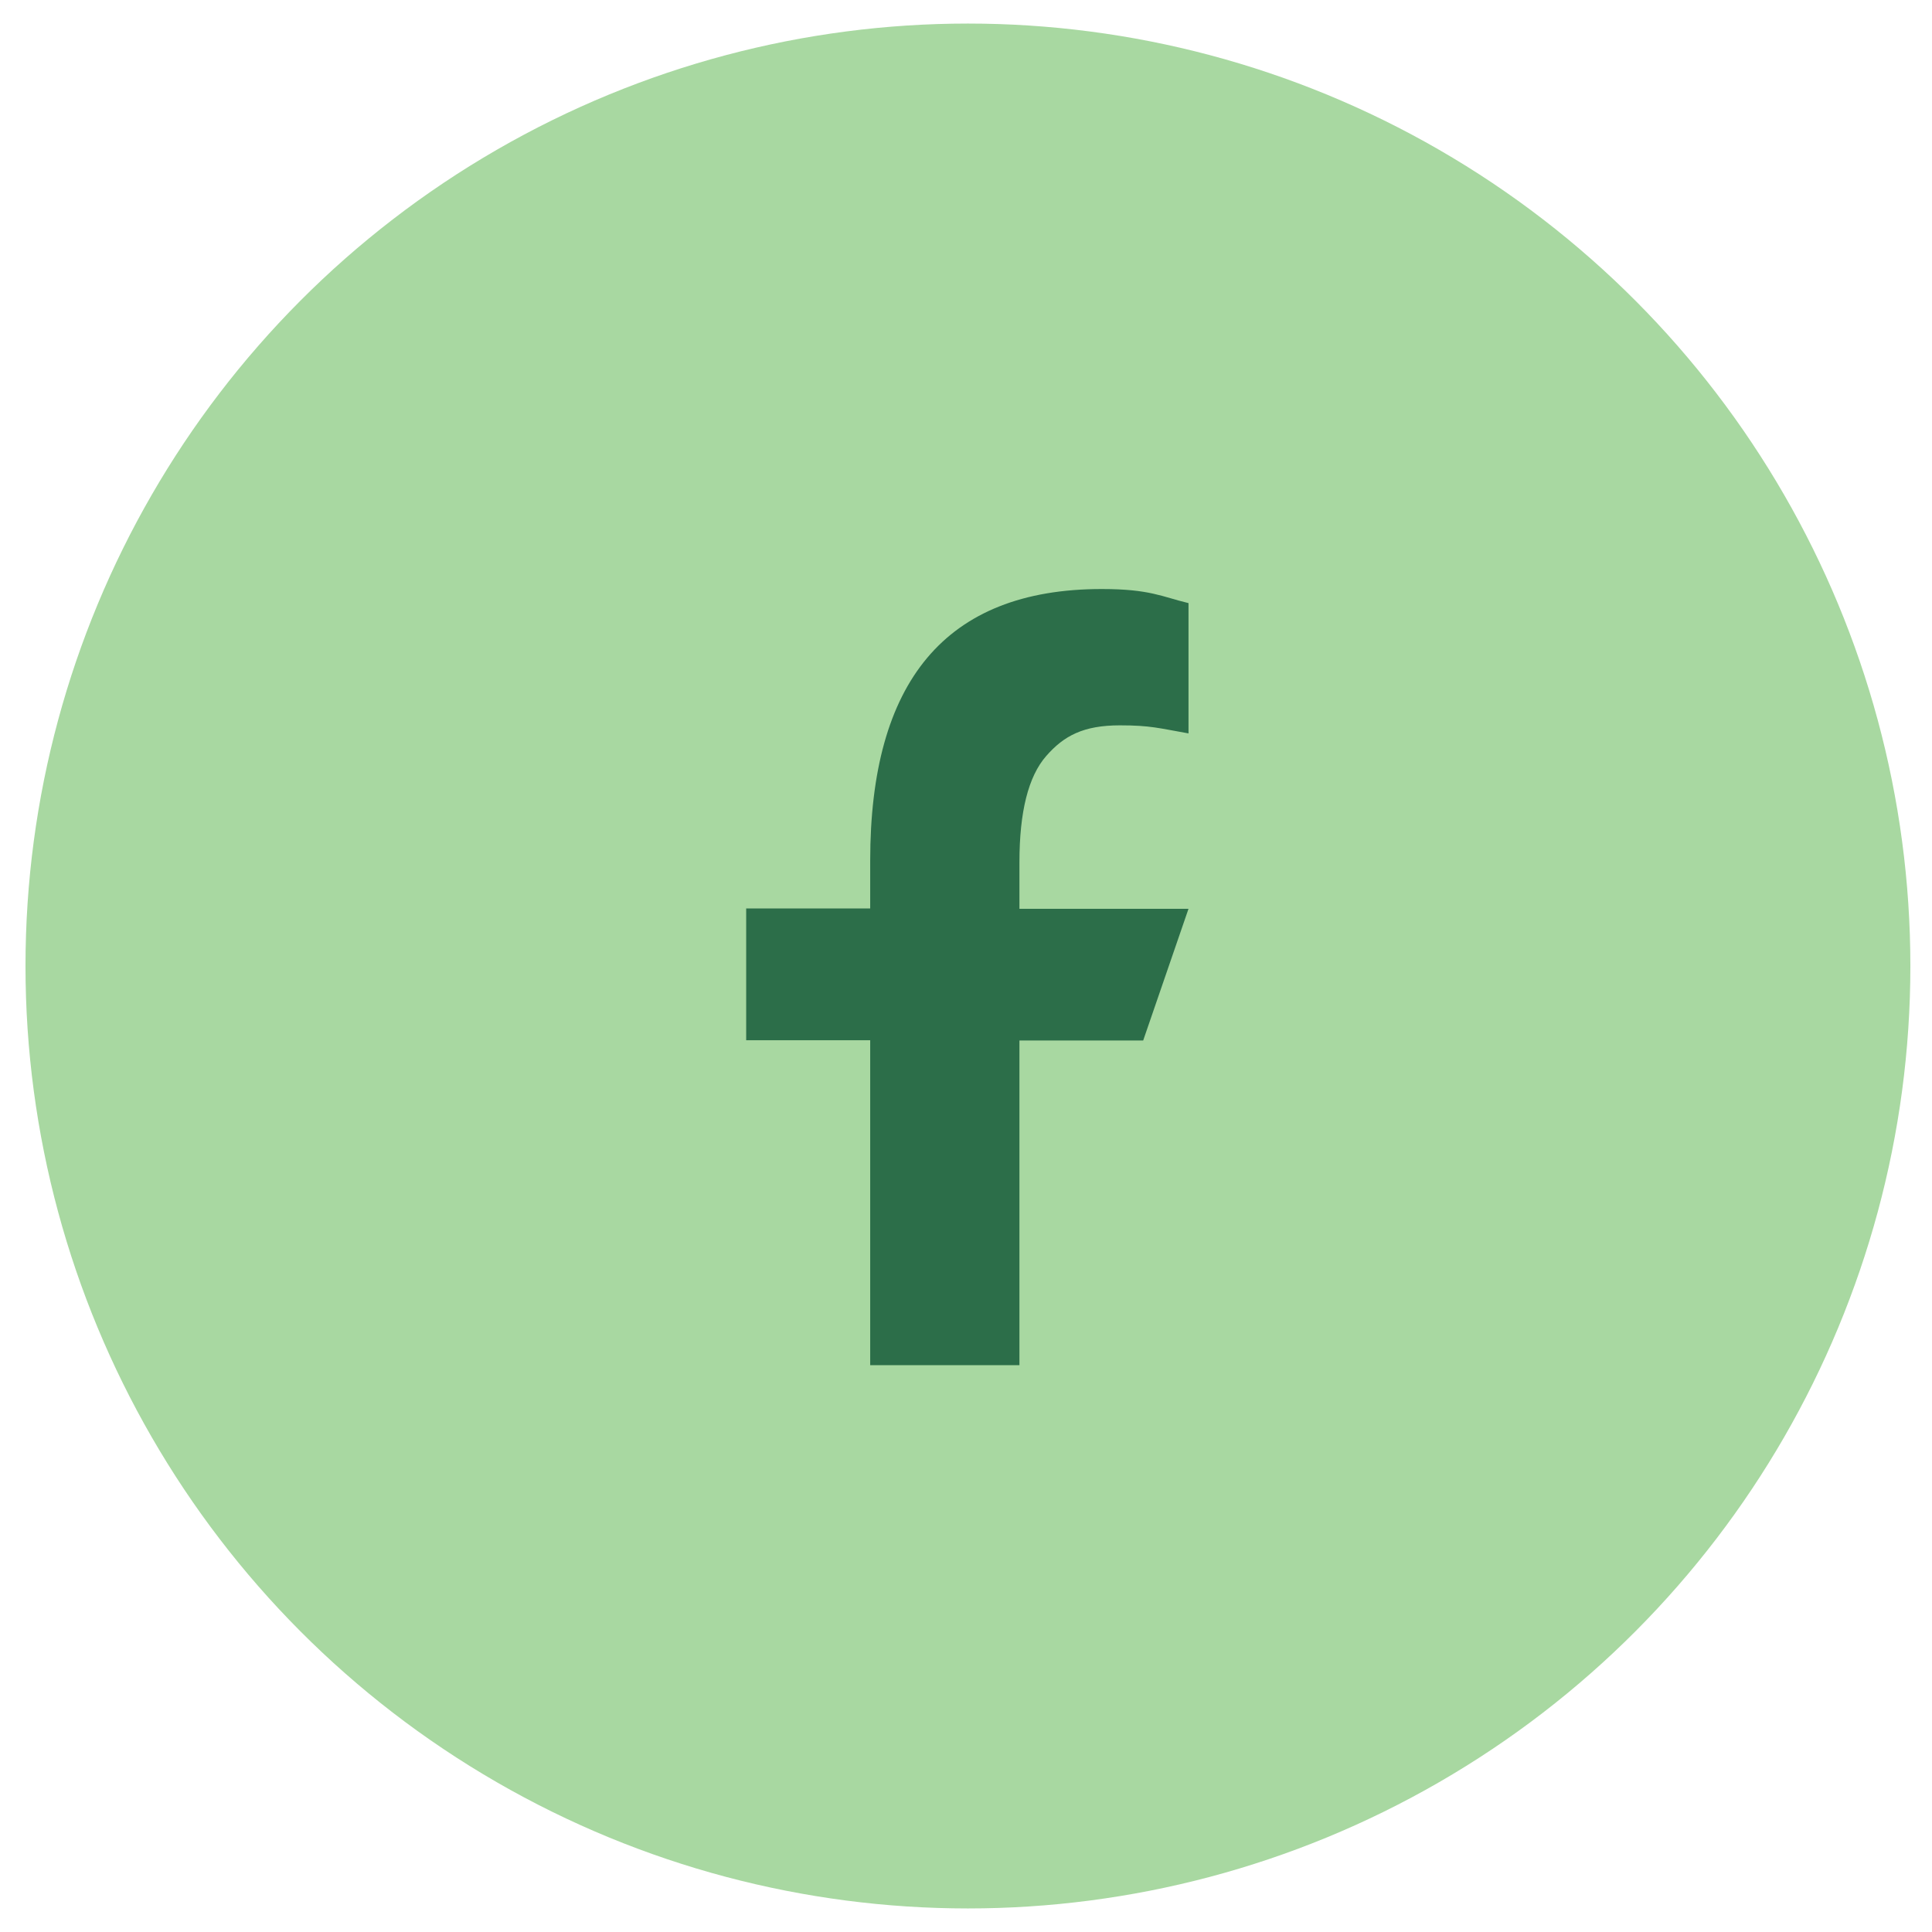 <svg width="41" height="41" viewBox="0 0 41 41" fill="none" xmlns="http://www.w3.org/2000/svg">
<circle cx="20.541" cy="20.5" r="20" fill="#A8D8A1"/>
<path d="M21.634 22.075V28.971H18.467V22.075H15.835V19.279H18.467V18.262C18.467 14.486 20.044 12.5 23.382 12.5C24.406 12.5 24.662 12.665 25.222 12.799V15.564C24.595 15.454 24.418 15.393 23.766 15.393C22.993 15.393 22.578 15.613 22.201 16.045C21.823 16.477 21.634 17.227 21.634 18.299V19.286H25.222L24.26 22.081H21.634V22.075Z" fill="#2C6E49"/>
</svg>
